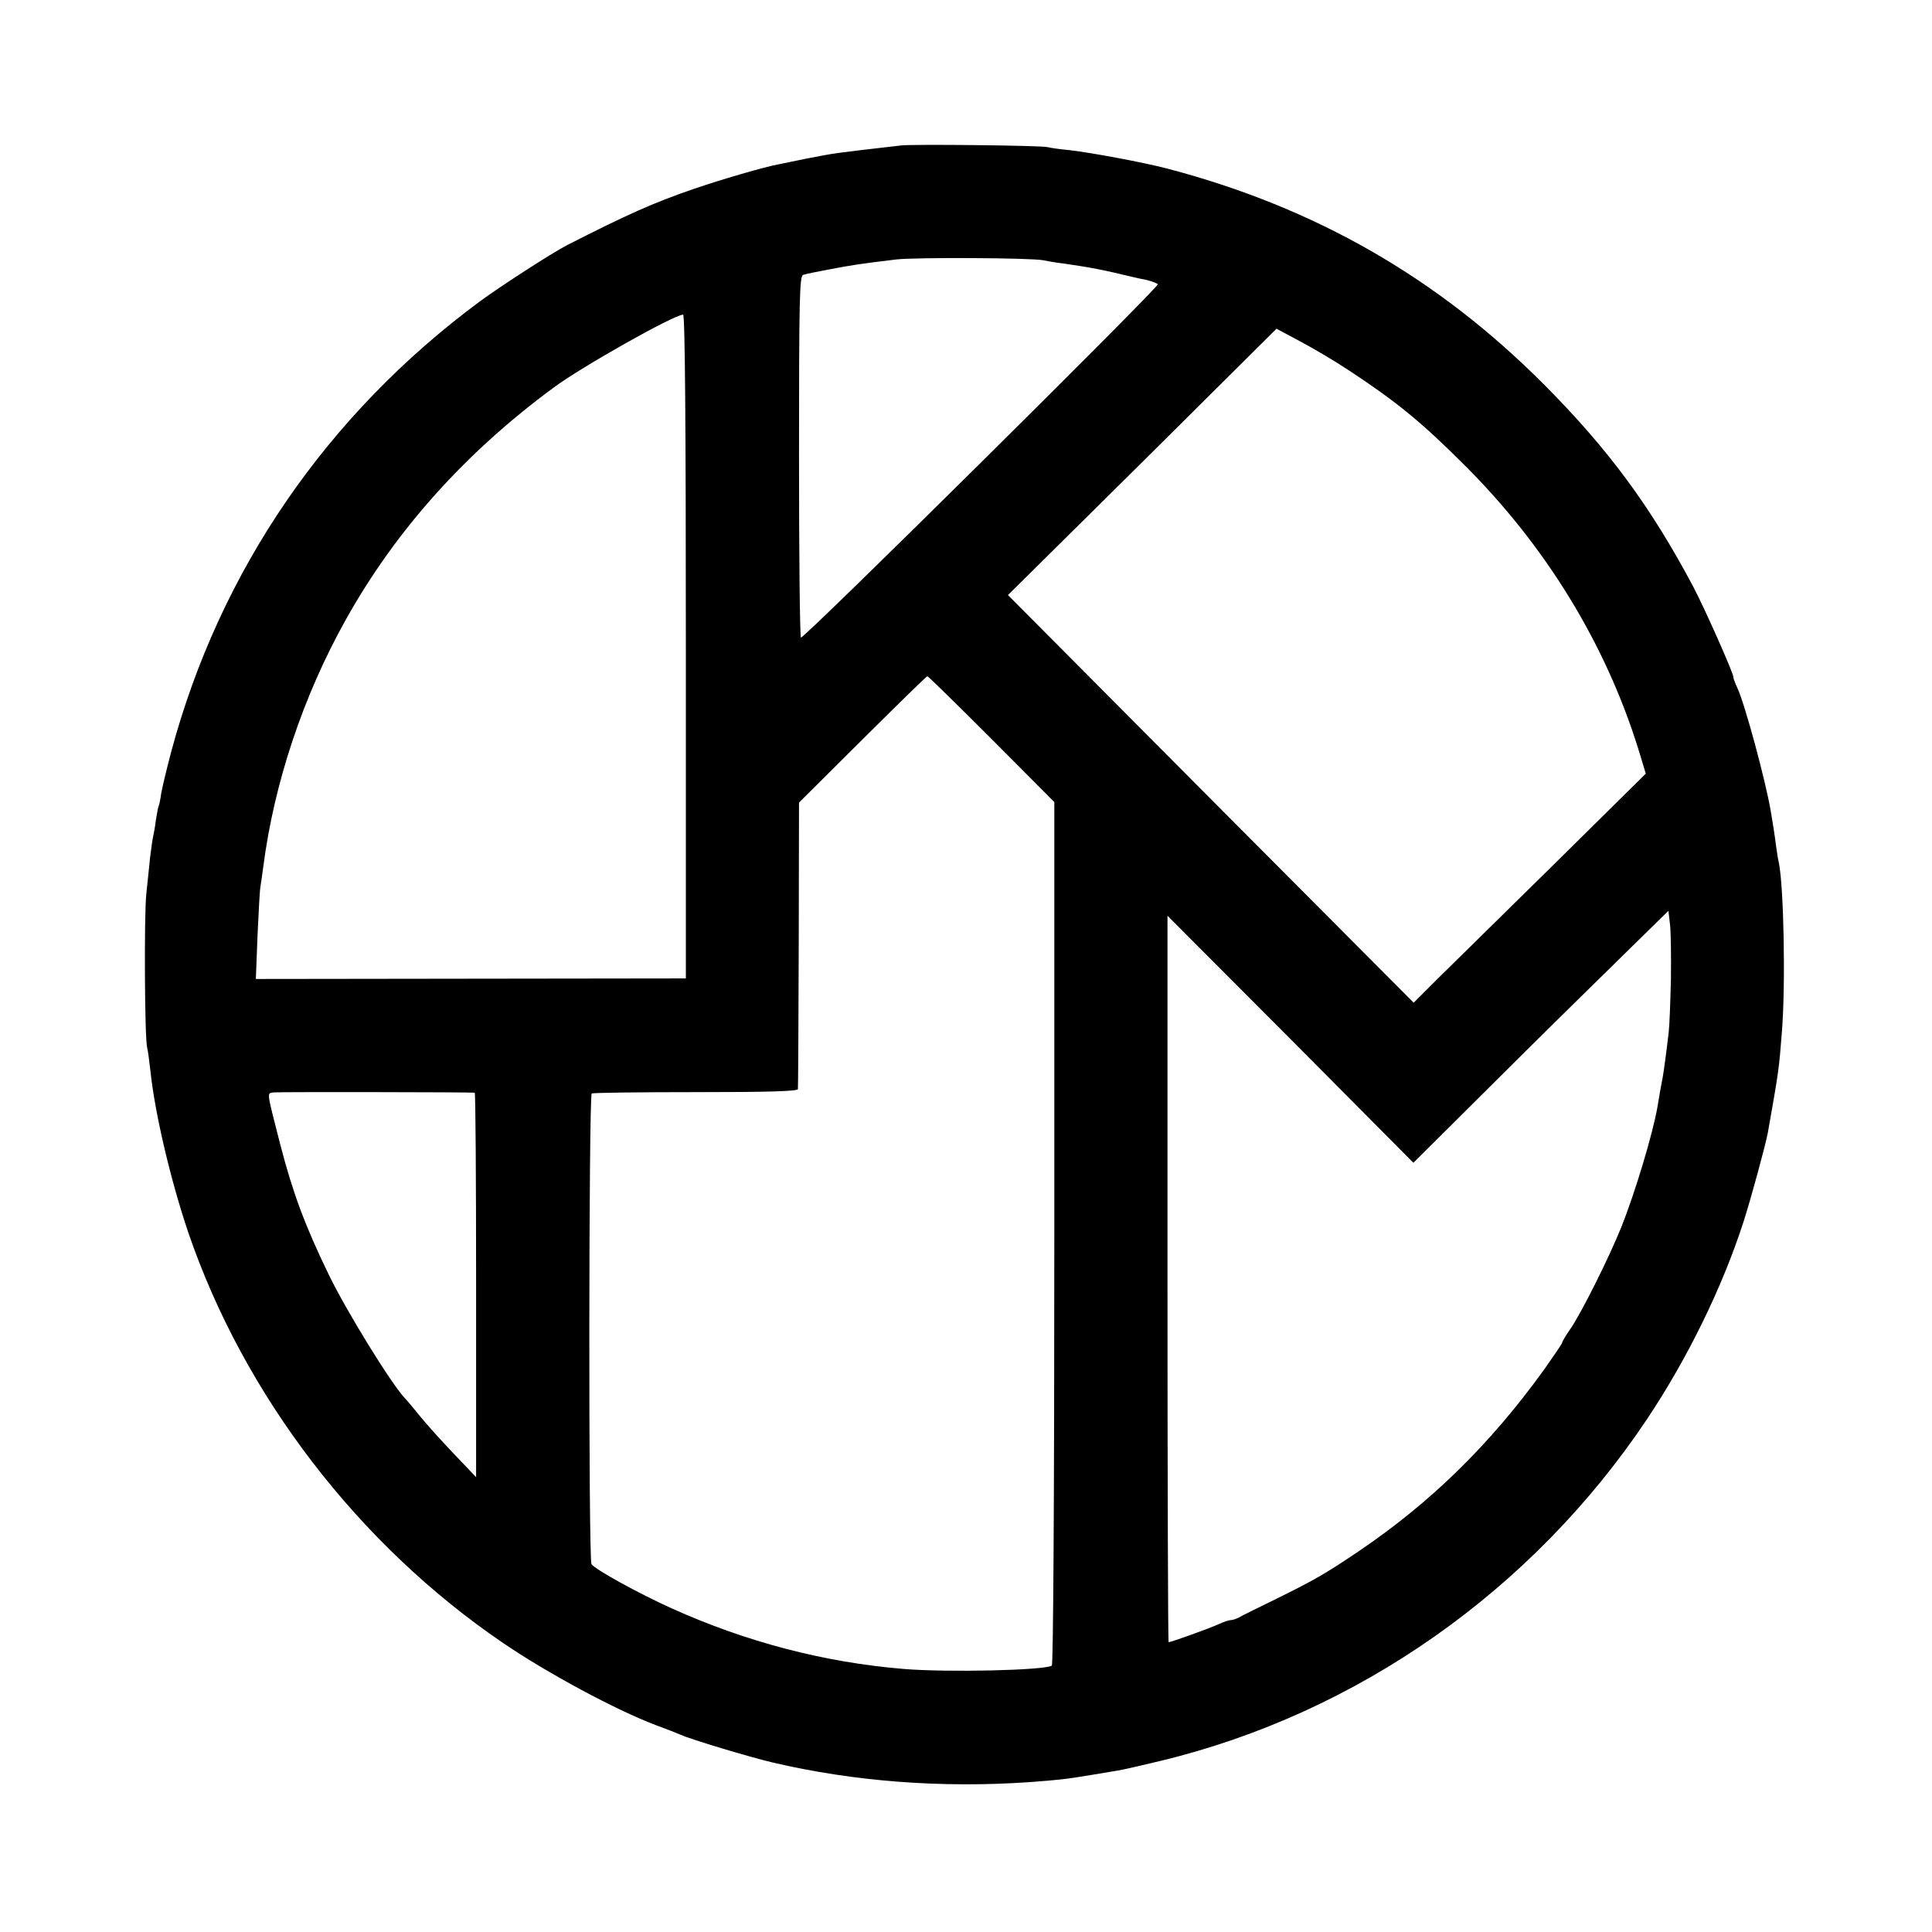 <?xml version="1.0" standalone="no"?>
<!DOCTYPE svg PUBLIC "-//W3C//DTD SVG 20010904//EN"
 "http://www.w3.org/TR/2001/REC-SVG-20010904/DTD/svg10.dtd">
<svg version="1.0" xmlns="http://www.w3.org/2000/svg"
 width="700pt" height="700pt" viewBox="0 0 700 700"
 preserveAspectRatio="xMidYMid meet">
<g transform="translate(0,700) scale(0.1,-0.1)"
fill="#000000" stroke="none">
<path d="M3265 6473 c-250 -29 -231 -26 -345 -48 -41 -9 -85 -17 -97 -20 -52
-9 -215 -57 -308 -89 -149 -51 -246 -95 -460 -204 -56 -29 -240 -148 -315
-203 -556 -411 -944 -977 -1120 -1634 -16 -60 -32 -128 -36 -150 -3 -22 -7
-42 -9 -45 -2 -3 -6 -26 -10 -50 -3 -25 -8 -52 -10 -60 -2 -8 -7 -42 -11 -75
-3 -33 -10 -94 -14 -135 -8 -76 -6 -518 3 -555 3 -11 8 -49 12 -85 16 -154 74
-399 137 -585 202 -591 616 -1131 1141 -1488 158 -108 409 -243 552 -297 33
-12 74 -28 90 -35 40 -18 254 -82 335 -101 295 -69 611 -93 930 -71 106 8 129
10 230 27 30 5 71 12 90 15 19 3 89 19 155 35 713 172 1348 618 1763 1239 146
219 271 474 348 711 27 83 80 278 89 325 40 225 41 235 51 365 14 172 7 527
-11 615 -3 11 -7 38 -10 60 -5 40 -11 78 -19 125 -19 112 -94 389 -121 447 -8
17 -15 35 -15 41 0 14 -105 251 -146 328 -153 288 -307 497 -539 730 -385 387
-829 642 -1365 783 -89 23 -271 57 -355 67 -33 3 -69 8 -80 11 -24 6 -488 11
-530 6z m515 -416 c14 -3 48 -9 75 -12 96 -14 135 -21 255 -50 3 -1 22 -5 43
-9 20 -5 39 -12 42 -16 6 -9 -1284 -1287 -1293 -1280 -4 3 -7 299 -7 658 0
572 2 653 15 656 8 3 51 12 95 20 79 15 109 20 243 36 69 8 488 6 532 -3z
m-1295 -1399 l0 -1203 -779 -1 -779 -1 6 156 c4 86 8 167 11 181 2 14 7 45 10
70 39 302 144 618 299 895 181 324 432 604 752 840 102 76 436 264 470 265 7
0 10 -406 10 -1202z m2404 999 c170 -112 261 -186 417 -342 295 -294 511 -647
630 -1029 l27 -89 -334 -330 c-184 -181 -373 -367 -421 -414 l-86 -86 -735
738 -735 739 487 482 486 483 84 -45 c46 -24 127 -72 180 -107z m-1296 -1335
l227 -228 0 -1561 c0 -972 -4 -1564 -9 -1568 -29 -17 -377 -25 -536 -12 -290
24 -571 98 -840 219 -120 54 -280 142 -292 161 -11 18 -10 1698 1 1705 5 3
175 5 378 5 258 0 368 3 369 11 1 6 2 242 3 524 l1 514 230 229 c127 126 232
229 235 229 3 0 108 -103 233 -228z m2461 -872 c-2 -80 -5 -165 -8 -190 -8
-70 -18 -143 -22 -165 -5 -24 -12 -64 -19 -107 -17 -97 -81 -310 -131 -435
-44 -109 -145 -312 -185 -369 -16 -23 -29 -45 -29 -49 0 -3 -30 -47 -66 -98
-195 -270 -408 -479 -669 -656 -123 -83 -159 -104 -305 -176 -63 -31 -123 -60
-132 -66 -10 -5 -23 -9 -29 -9 -6 0 -25 -6 -42 -14 -32 -15 -174 -66 -183 -66
-2 0 -4 592 -4 1316 l0 1316 446 -447 445 -448 197 196 c108 108 316 314 462
457 l265 260 6 -52 c3 -29 4 -118 3 -198z m-4334 -409 c3 -1 5 -314 5 -697 l0
-696 -80 84 c-44 46 -98 106 -120 133 -22 27 -48 59 -59 70 -51 55 -212 317
-274 445 -87 179 -131 298 -176 471 -51 200 -50 187 -24 191 19 2 711 1 728
-1z"/>
</g>
</svg>
